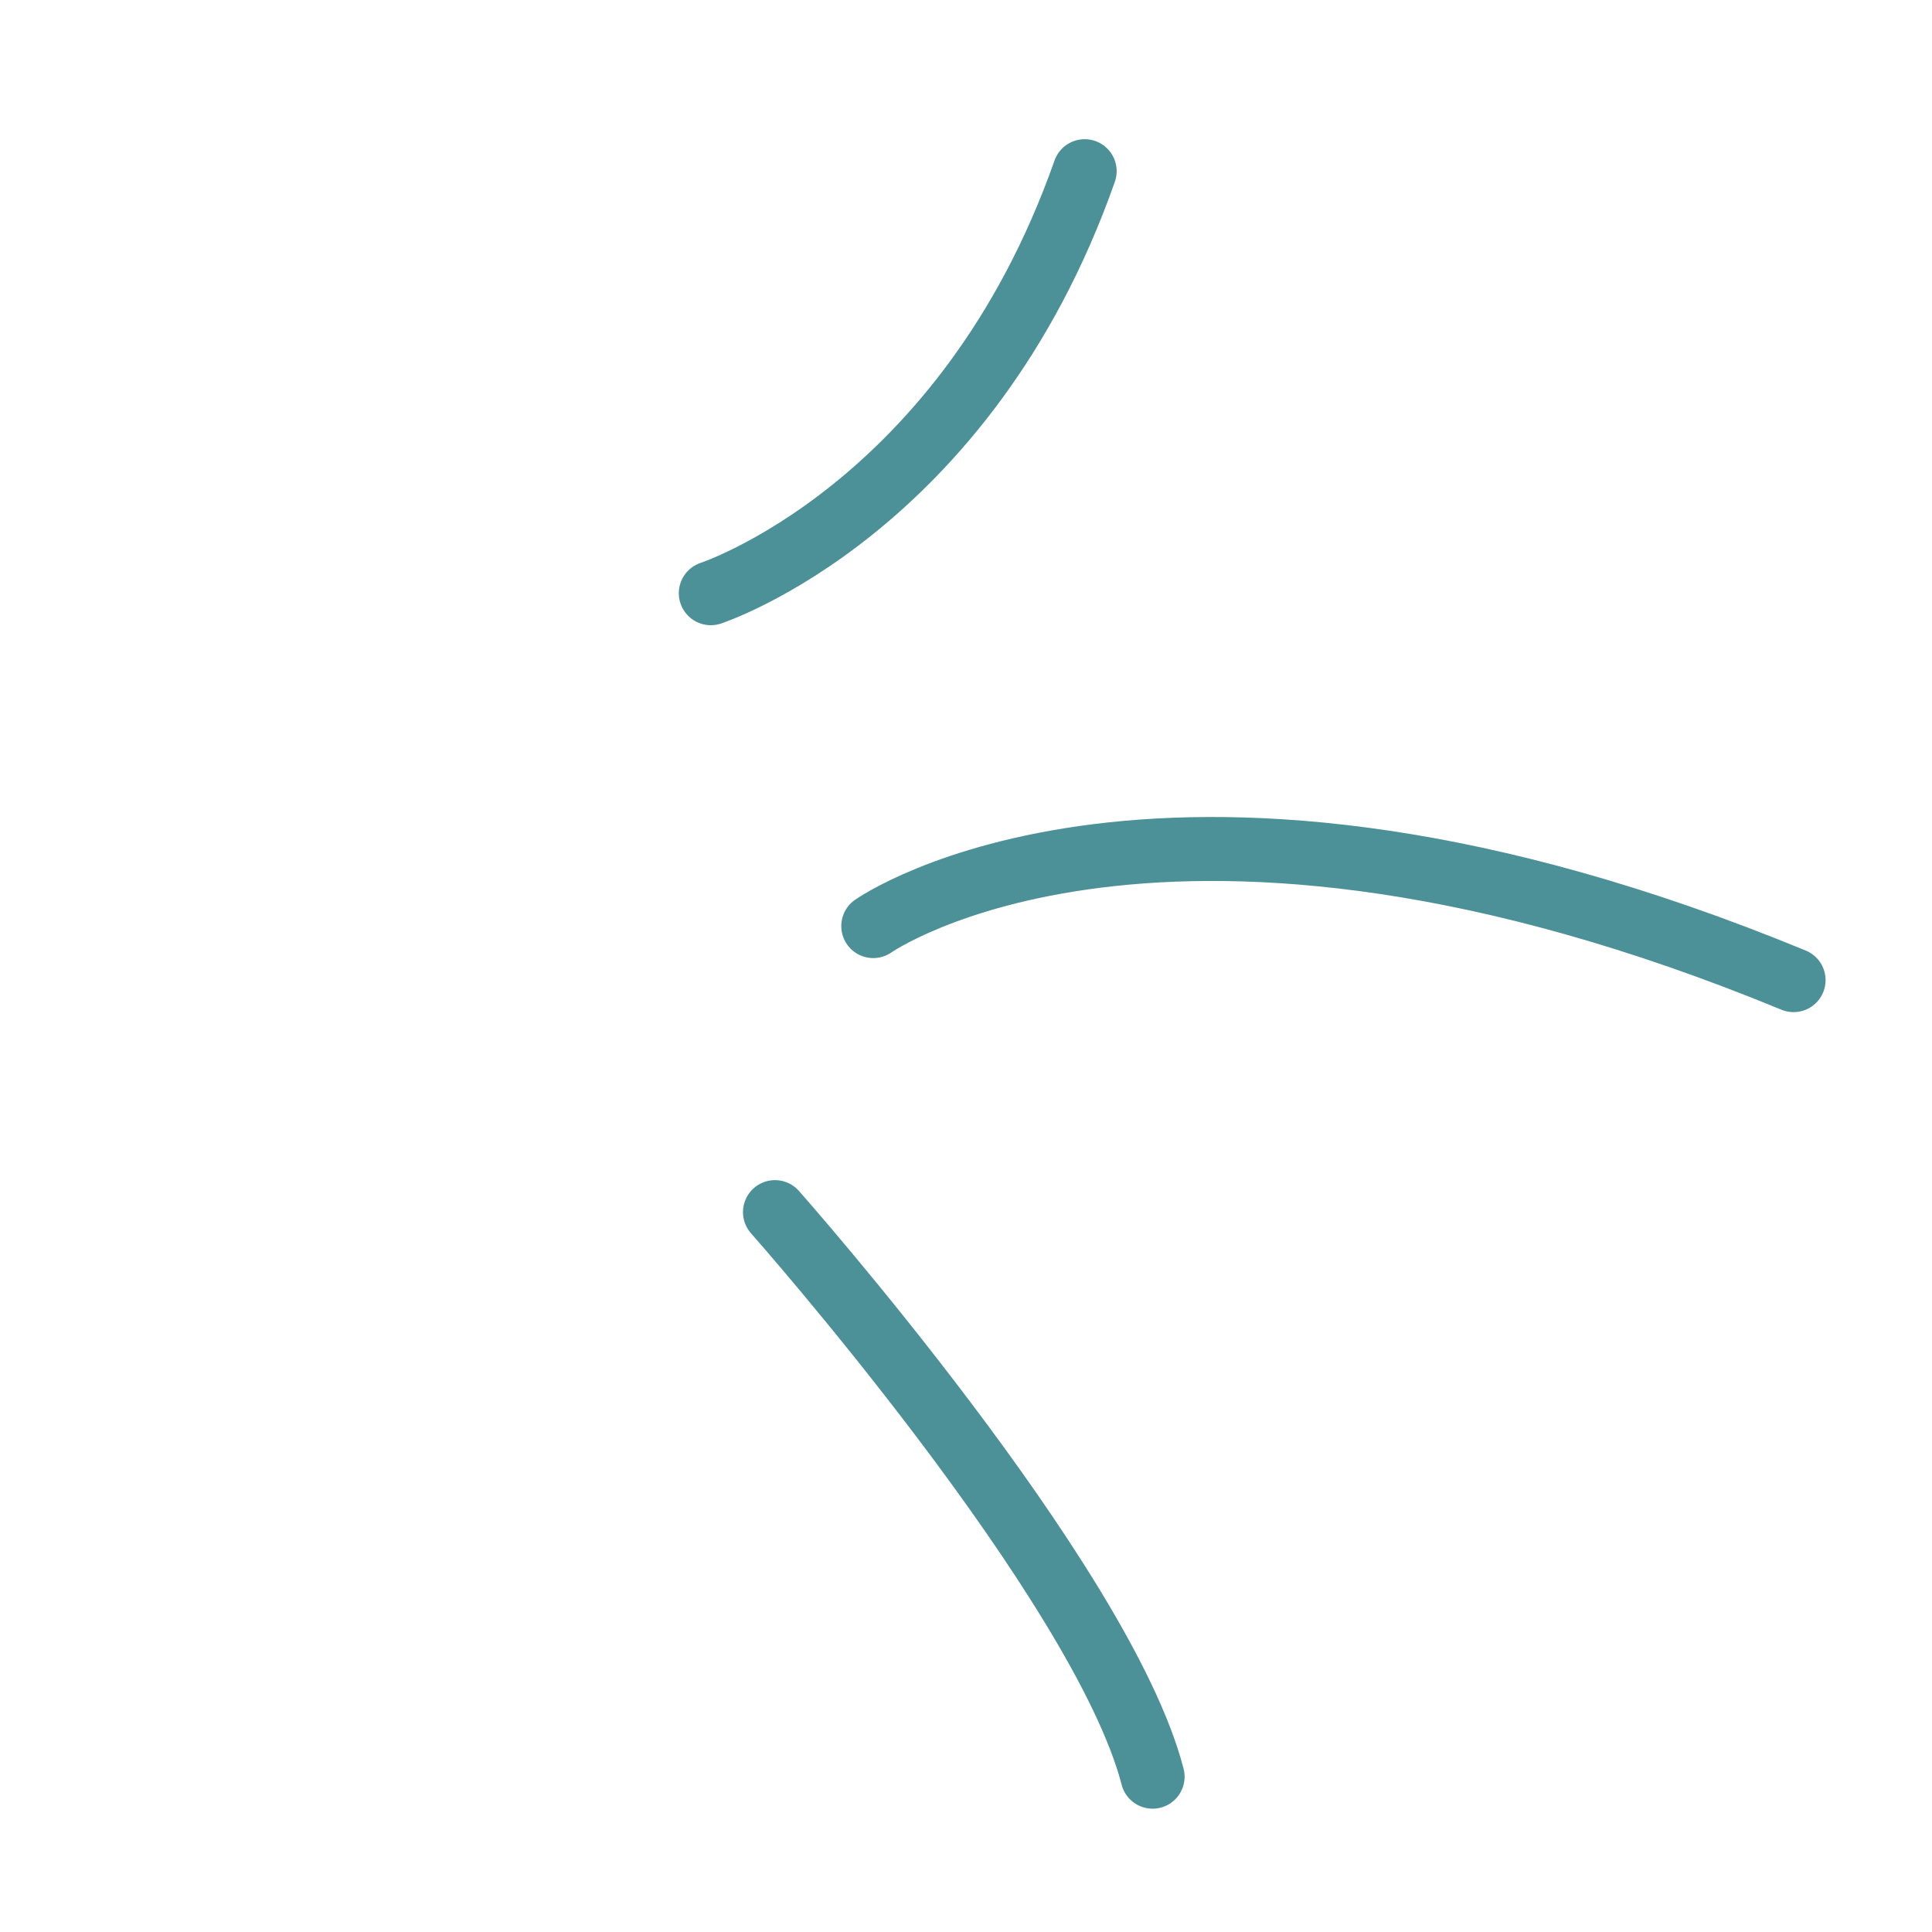 <svg xmlns="http://www.w3.org/2000/svg" width="151" height="151" viewBox="0 0 151 151" fill="none"><path d="M68.252 72.381C68.252 72.381 91.006 56.337 140.182 76.605" stroke="#4C9098" stroke-width="5" stroke-linecap="round"></path><path d="M60.57 94.736C60.57 94.736 86.141 123.625 90.085 138.862" stroke="#4C9098" stroke-width="5" stroke-linecap="round"></path><path d="M55.554 46.364C55.554 46.364 75.465 39.845 84.775 13.379" stroke="#4C9098" stroke-width="5" stroke-linecap="round"></path></svg>